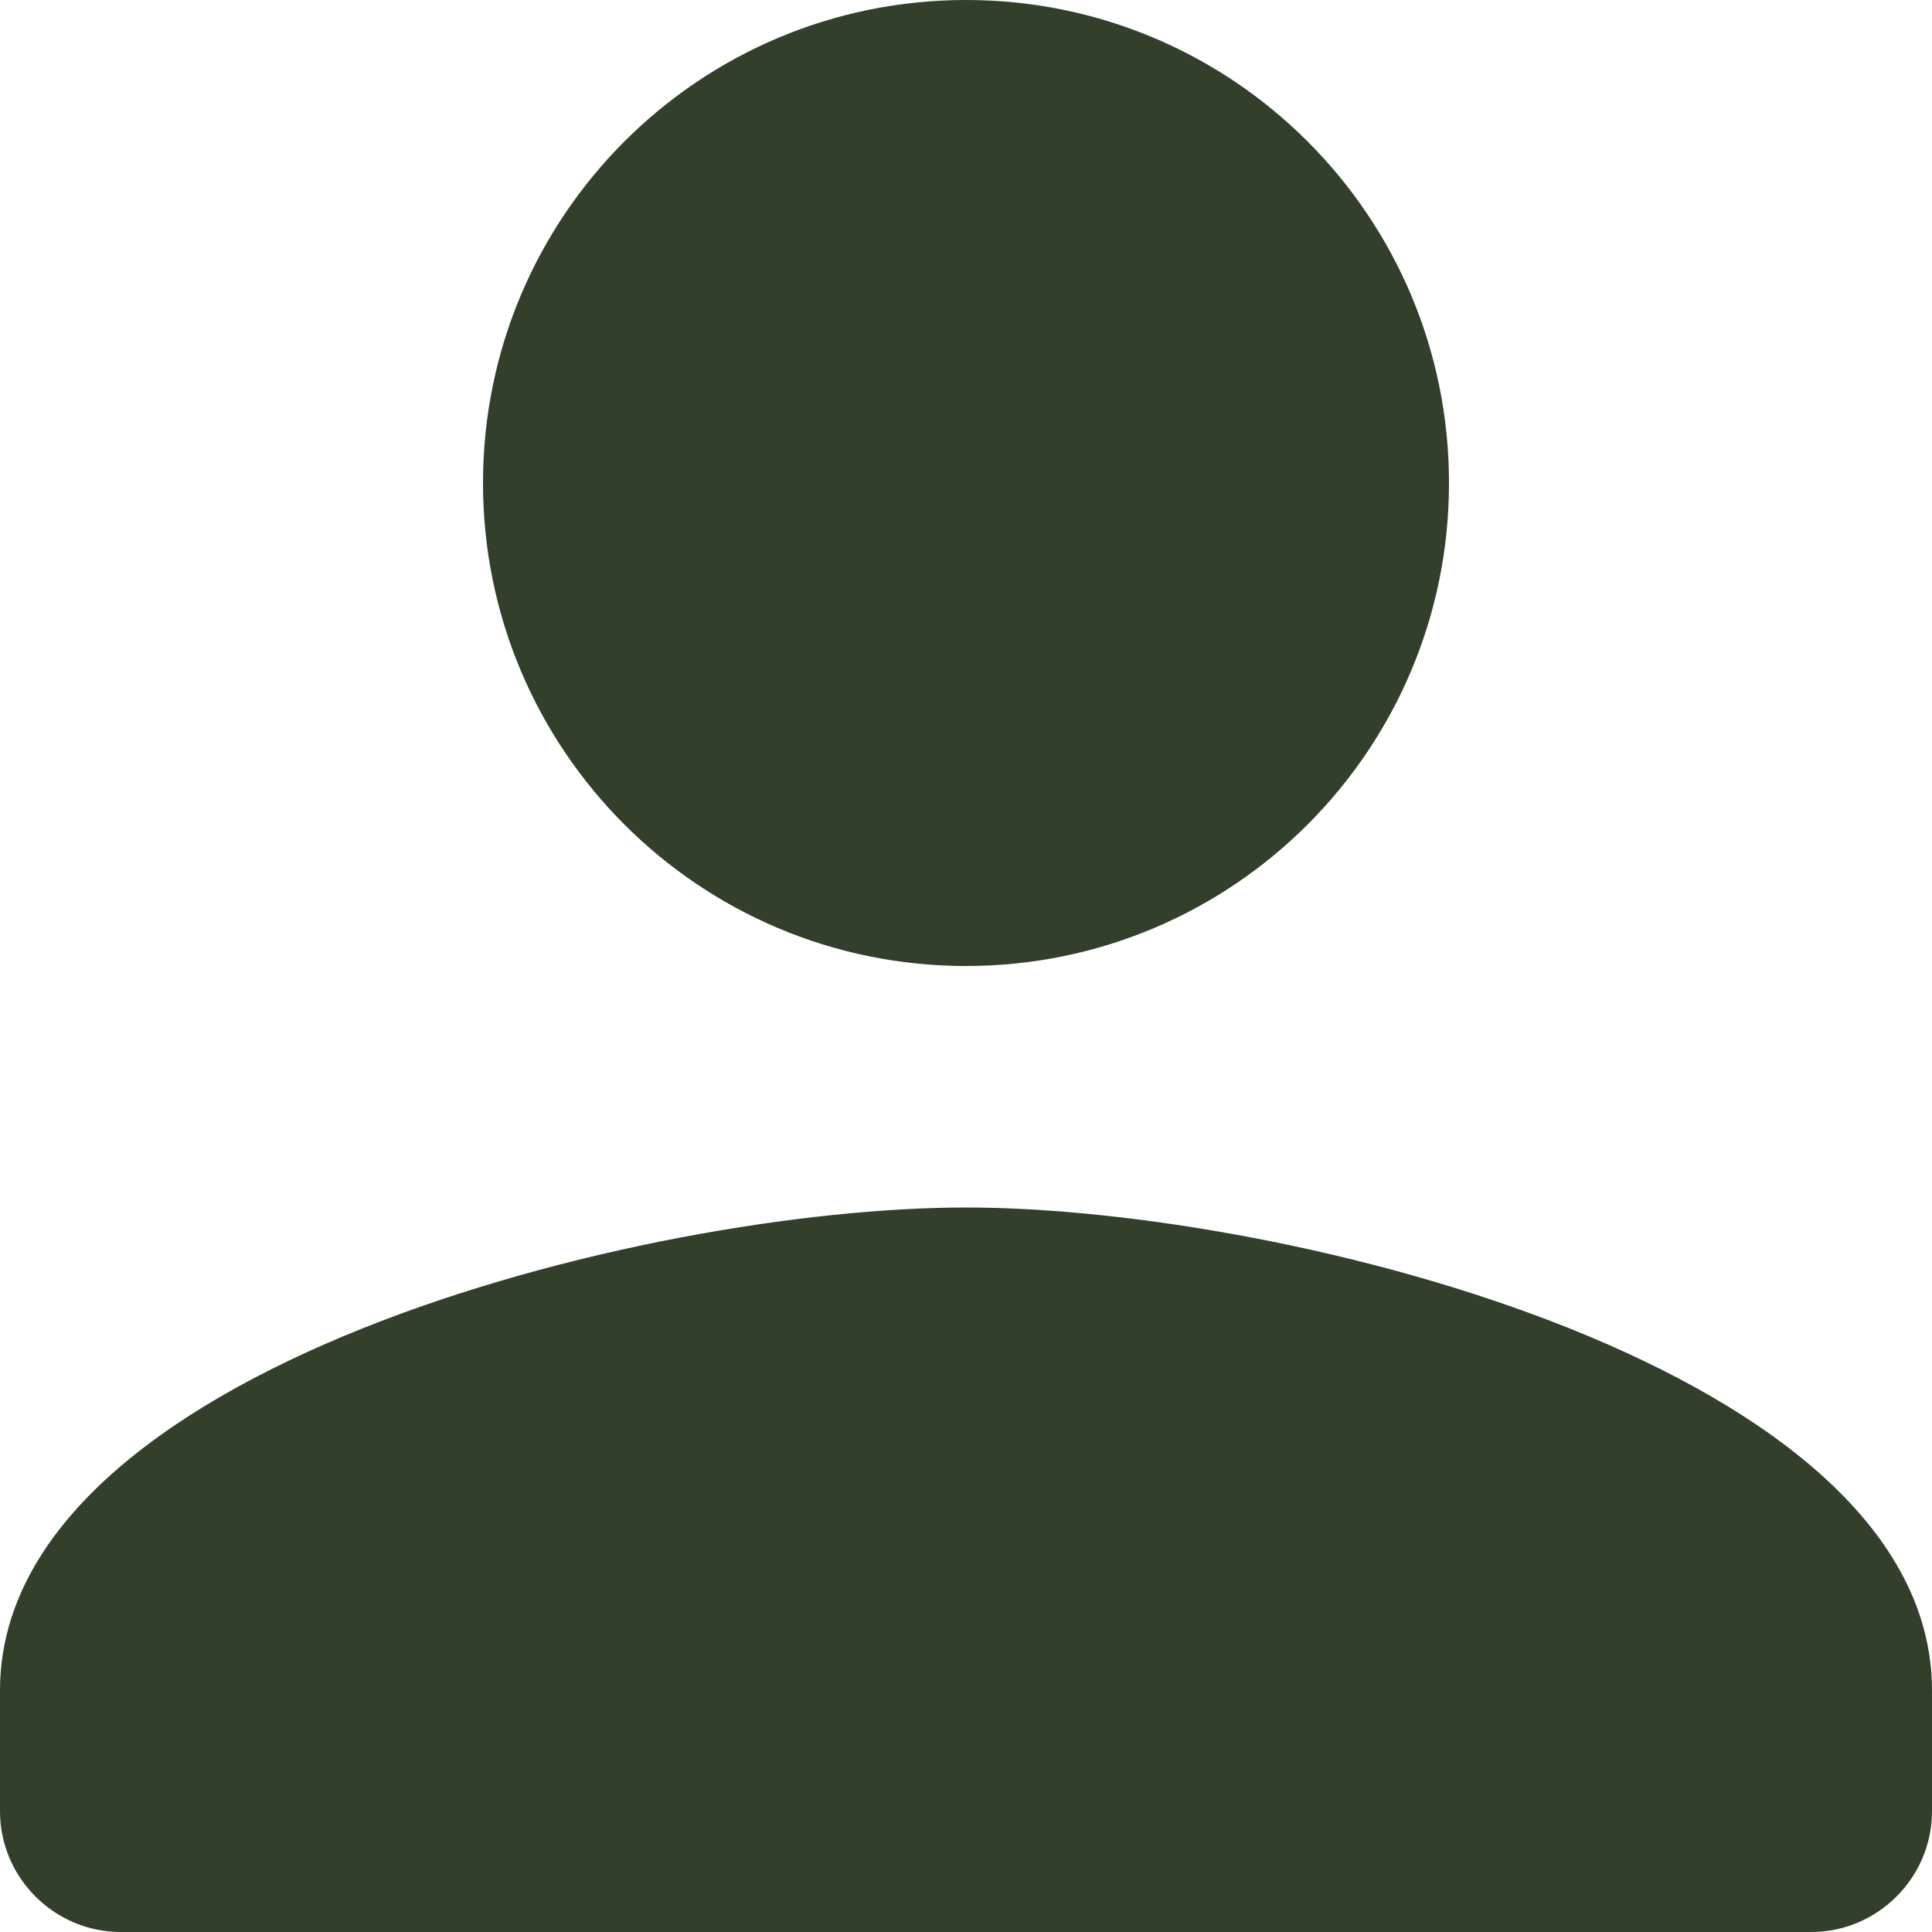 <?xml version="1.0" encoding="UTF-8"?>
<svg xmlns="http://www.w3.org/2000/svg" width="32" height="32" viewBox="0 0 32 32" fill="none">
  <g clip-path="url(#clip0_5422_78)">
    <path fill-rule="evenodd" clip-rule="evenodd" d="M16 16C20.42 16 24 12.42 24 8C24 3.58 20.42 0 16 0C11.58 0 8 3.58 8 8C8 12.42 11.58 16 16 16ZM16 20C10.66 20 0 22.68 0 28V30C0 31.1 0.9 32 2 32H30C31.1 32 32 31.1 32 30V28C32 22.68 21.34 20 16 20Z" fill="#323F2B"></path>
  </g>
  <defs>
    <clipPath id="clip0_5422_78">
      <rect width="32" height="32" fill="white"></rect>
    </clipPath>
  </defs>
</svg>
